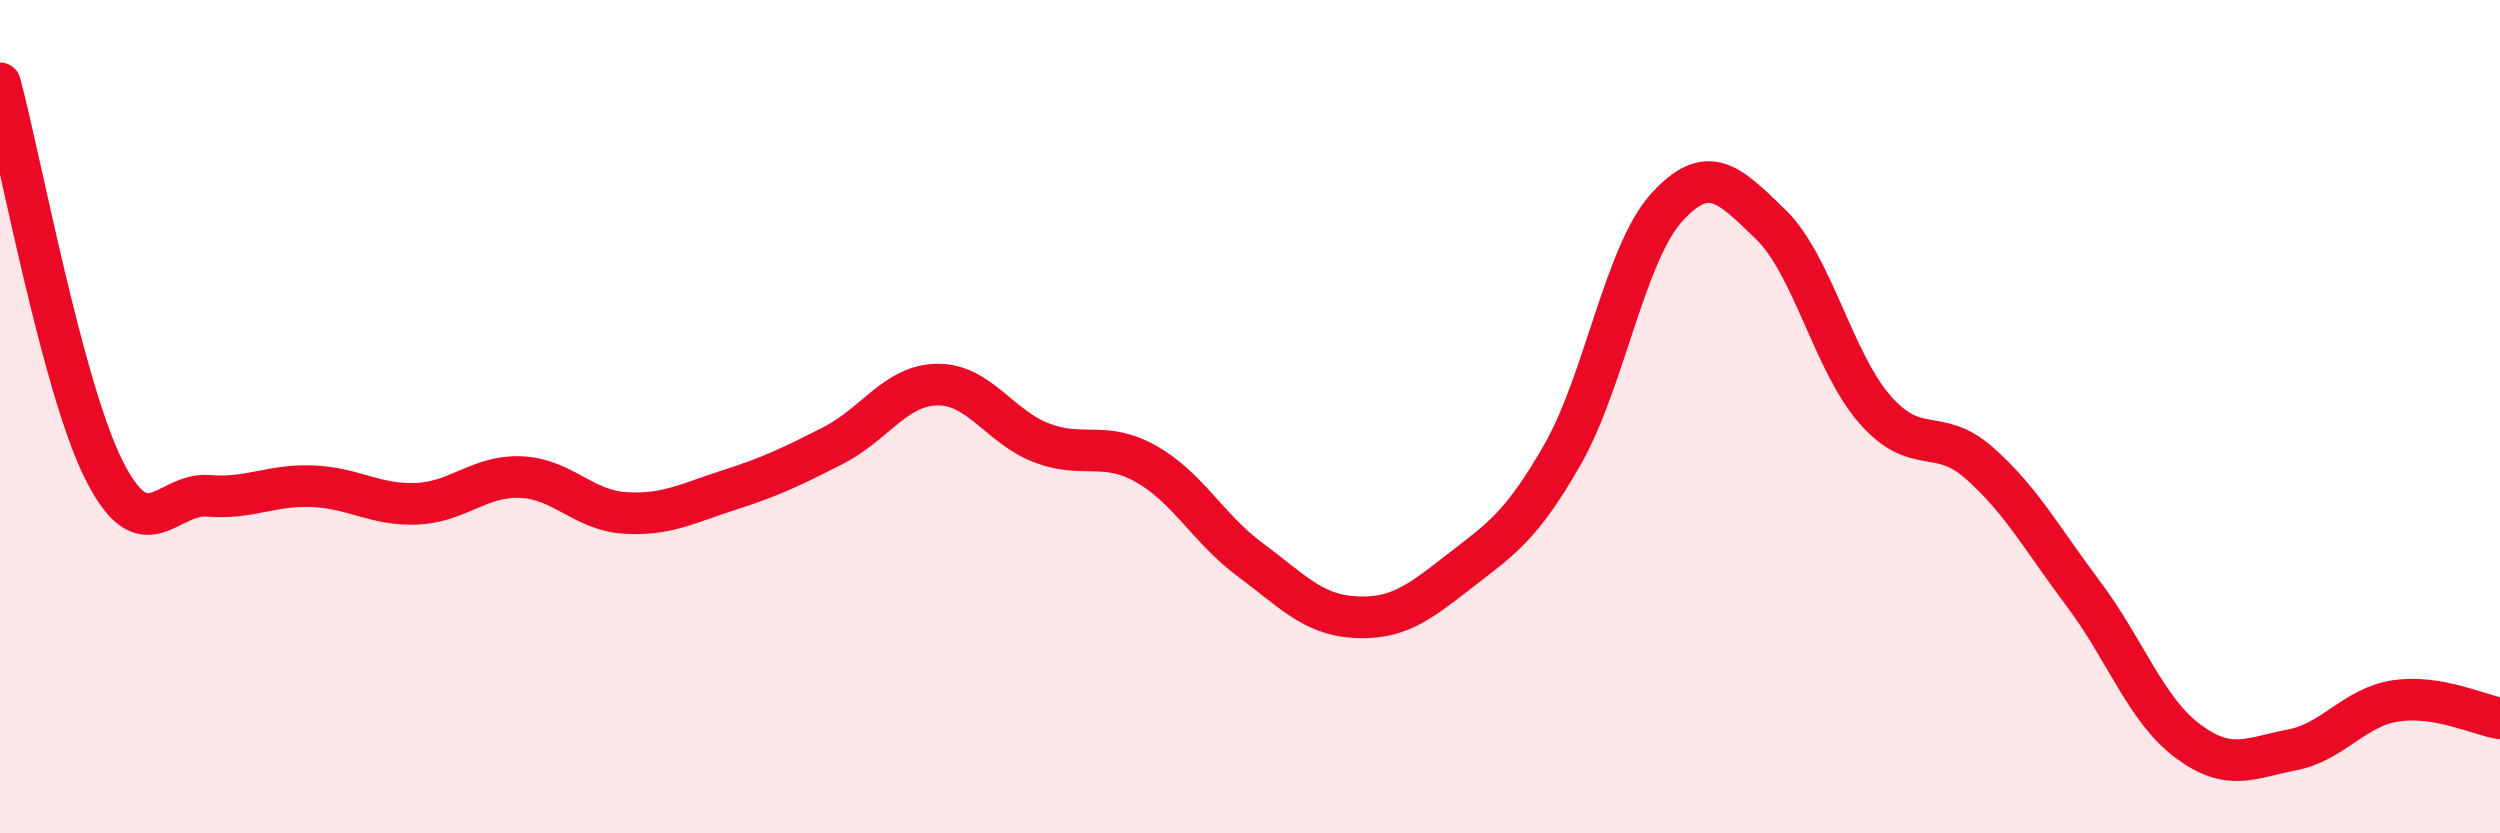
    <svg width="60" height="20" viewBox="0 0 60 20" xmlns="http://www.w3.org/2000/svg">
      <path
        d="M 0,2 C 0.5,3.86 1.5,9.31 2.5,11.29 C 3.5,13.27 4,11.82 5,11.9 C 6,11.98 6.5,11.63 7.5,11.67 C 8.5,11.71 9,12.13 10,12.09 C 11,12.05 11.5,11.41 12.5,11.45 C 13.5,11.49 14,12.25 15,12.31 C 16,12.37 16.5,12.08 17.5,11.76 C 18.5,11.44 19,11.2 20,10.69 C 21,10.18 21.5,9.24 22.5,9.23 C 23.5,9.22 24,10.25 25,10.63 C 26,11.01 26.5,10.57 27.5,11.13 C 28.5,11.69 29,12.69 30,13.43 C 31,14.17 31.5,14.75 32.5,14.81 C 33.5,14.87 34,14.51 35,13.73 C 36,12.95 36.5,12.66 37.5,10.91 C 38.5,9.16 39,6.08 40,4.98 C 41,3.88 41.5,4.42 42.5,5.39 C 43.5,6.36 44,8.69 45,9.83 C 46,10.97 46.5,10.23 47.5,11.11 C 48.5,11.99 49,12.92 50,14.25 C 51,15.58 51.5,17.03 52.5,17.78 C 53.5,18.53 54,18.19 55,18 C 56,17.81 56.5,16.97 57.5,16.82 C 58.5,16.67 59.5,17.16 60,17.24L60 20L0 20Z"
        fill="#EB0A25"
        opacity="0.1"
        stroke-linecap="round"
        stroke-linejoin="round"
      />
      <path
        d="M 0,2 C 0.5,3.86 1.5,9.31 2.5,11.29 C 3.5,13.27 4,11.82 5,11.9 C 6,11.98 6.5,11.63 7.5,11.67 C 8.5,11.71 9,12.13 10,12.09 C 11,12.05 11.5,11.41 12.5,11.45 C 13.5,11.49 14,12.25 15,12.31 C 16,12.37 16.5,12.08 17.5,11.76 C 18.5,11.44 19,11.2 20,10.69 C 21,10.18 21.5,9.24 22.5,9.23 C 23.5,9.22 24,10.25 25,10.63 C 26,11.01 26.5,10.57 27.5,11.13 C 28.5,11.69 29,12.69 30,13.43 C 31,14.17 31.5,14.75 32.5,14.81 C 33.5,14.87 34,14.51 35,13.73 C 36,12.95 36.5,12.66 37.5,10.91 C 38.5,9.16 39,6.08 40,4.98 C 41,3.88 41.5,4.42 42.5,5.39 C 43.5,6.36 44,8.69 45,9.83 C 46,10.97 46.5,10.23 47.5,11.11 C 48.5,11.99 49,12.92 50,14.25 C 51,15.58 51.5,17.03 52.5,17.78 C 53.5,18.53 54,18.19 55,18 C 56,17.81 56.5,16.97 57.5,16.82 C 58.5,16.67 59.5,17.16 60,17.24"
        stroke="#EB0A25"
        stroke-width="1"
        fill="none"
        stroke-linecap="round"
        stroke-linejoin="round"
      />
    </svg>
  